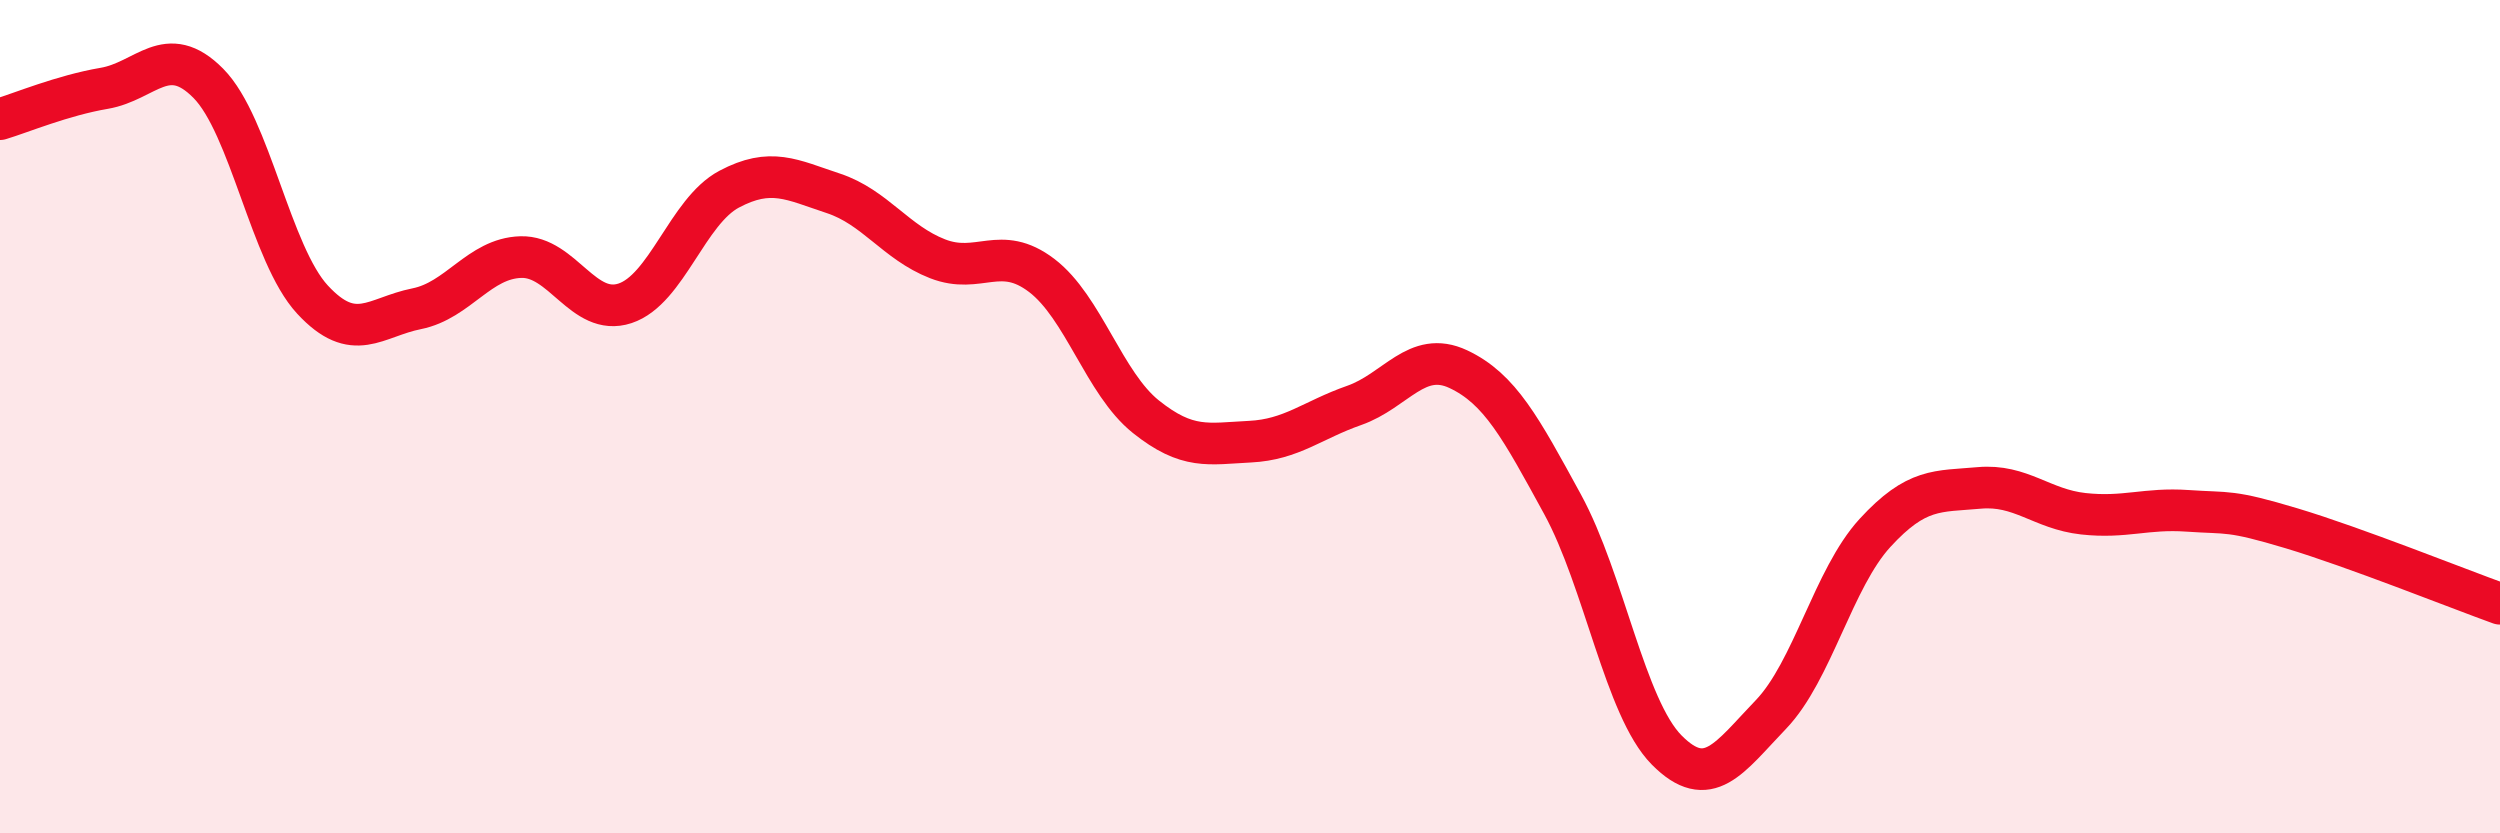 
    <svg width="60" height="20" viewBox="0 0 60 20" xmlns="http://www.w3.org/2000/svg">
      <path
        d="M 0,2.86 C 0.5,2.71 1.5,2.29 2.5,2.12 C 3.5,1.95 4,0.99 5,2 C 6,3.01 6.5,6.11 7.5,7.19 C 8.5,8.27 9,7.61 10,7.41 C 11,7.21 11.5,6.2 12.5,6.17 C 13.5,6.14 14,7.61 15,7.28 C 16,6.95 16.5,5.07 17.5,4.54 C 18.5,4.01 19,4.31 20,4.64 C 21,4.97 21.5,5.82 22.5,6.21 C 23.5,6.6 24,5.85 25,6.61 C 26,7.37 26.5,9.2 27.5,10 C 28.5,10.8 29,10.65 30,10.6 C 31,10.55 31.5,10.08 32.5,9.73 C 33.5,9.38 34,8.39 35,8.86 C 36,9.33 36.5,10.27 37.5,12.1 C 38.5,13.93 39,16.99 40,18 C 41,19.01 41.5,18.19 42.5,17.15 C 43.5,16.11 44,13.88 45,12.79 C 46,11.7 46.5,11.8 47.5,11.71 C 48.5,11.62 49,12.22 50,12.33 C 51,12.44 51.5,12.19 52.5,12.26 C 53.5,12.33 53.5,12.23 55,12.68 C 56.5,13.13 59,14.13 60,14.49L60 20L0 20Z"
        fill="#EB0A25"
        opacity="0.1"
        stroke-linecap="round"
        stroke-linejoin="round"
      />
      <path
        d="M 0,2.86 C 0.5,2.71 1.5,2.29 2.5,2.12 C 3.5,1.95 4,0.99 5,2 C 6,3.01 6.5,6.11 7.5,7.19 C 8.5,8.27 9,7.61 10,7.41 C 11,7.21 11.5,6.2 12.5,6.17 C 13.5,6.14 14,7.61 15,7.28 C 16,6.95 16.5,5.07 17.5,4.54 C 18.5,4.01 19,4.31 20,4.64 C 21,4.97 21.5,5.82 22.5,6.21 C 23.5,6.6 24,5.85 25,6.61 C 26,7.37 26.5,9.2 27.5,10 C 28.5,10.8 29,10.65 30,10.6 C 31,10.55 31.5,10.08 32.5,9.73 C 33.5,9.38 34,8.39 35,8.86 C 36,9.33 36.5,10.27 37.5,12.1 C 38.5,13.93 39,16.99 40,18 C 41,19.01 41.5,18.19 42.5,17.15 C 43.5,16.11 44,13.88 45,12.79 C 46,11.7 46.5,11.8 47.5,11.71 C 48.5,11.62 49,12.22 50,12.33 C 51,12.44 51.5,12.19 52.5,12.26 C 53.5,12.33 53.5,12.23 55,12.68 C 56.5,13.13 59,14.13 60,14.49"
        stroke="#EB0A25"
        stroke-width="1"
        fill="none"
        stroke-linecap="round"
        stroke-linejoin="round"
      />
    </svg>
  